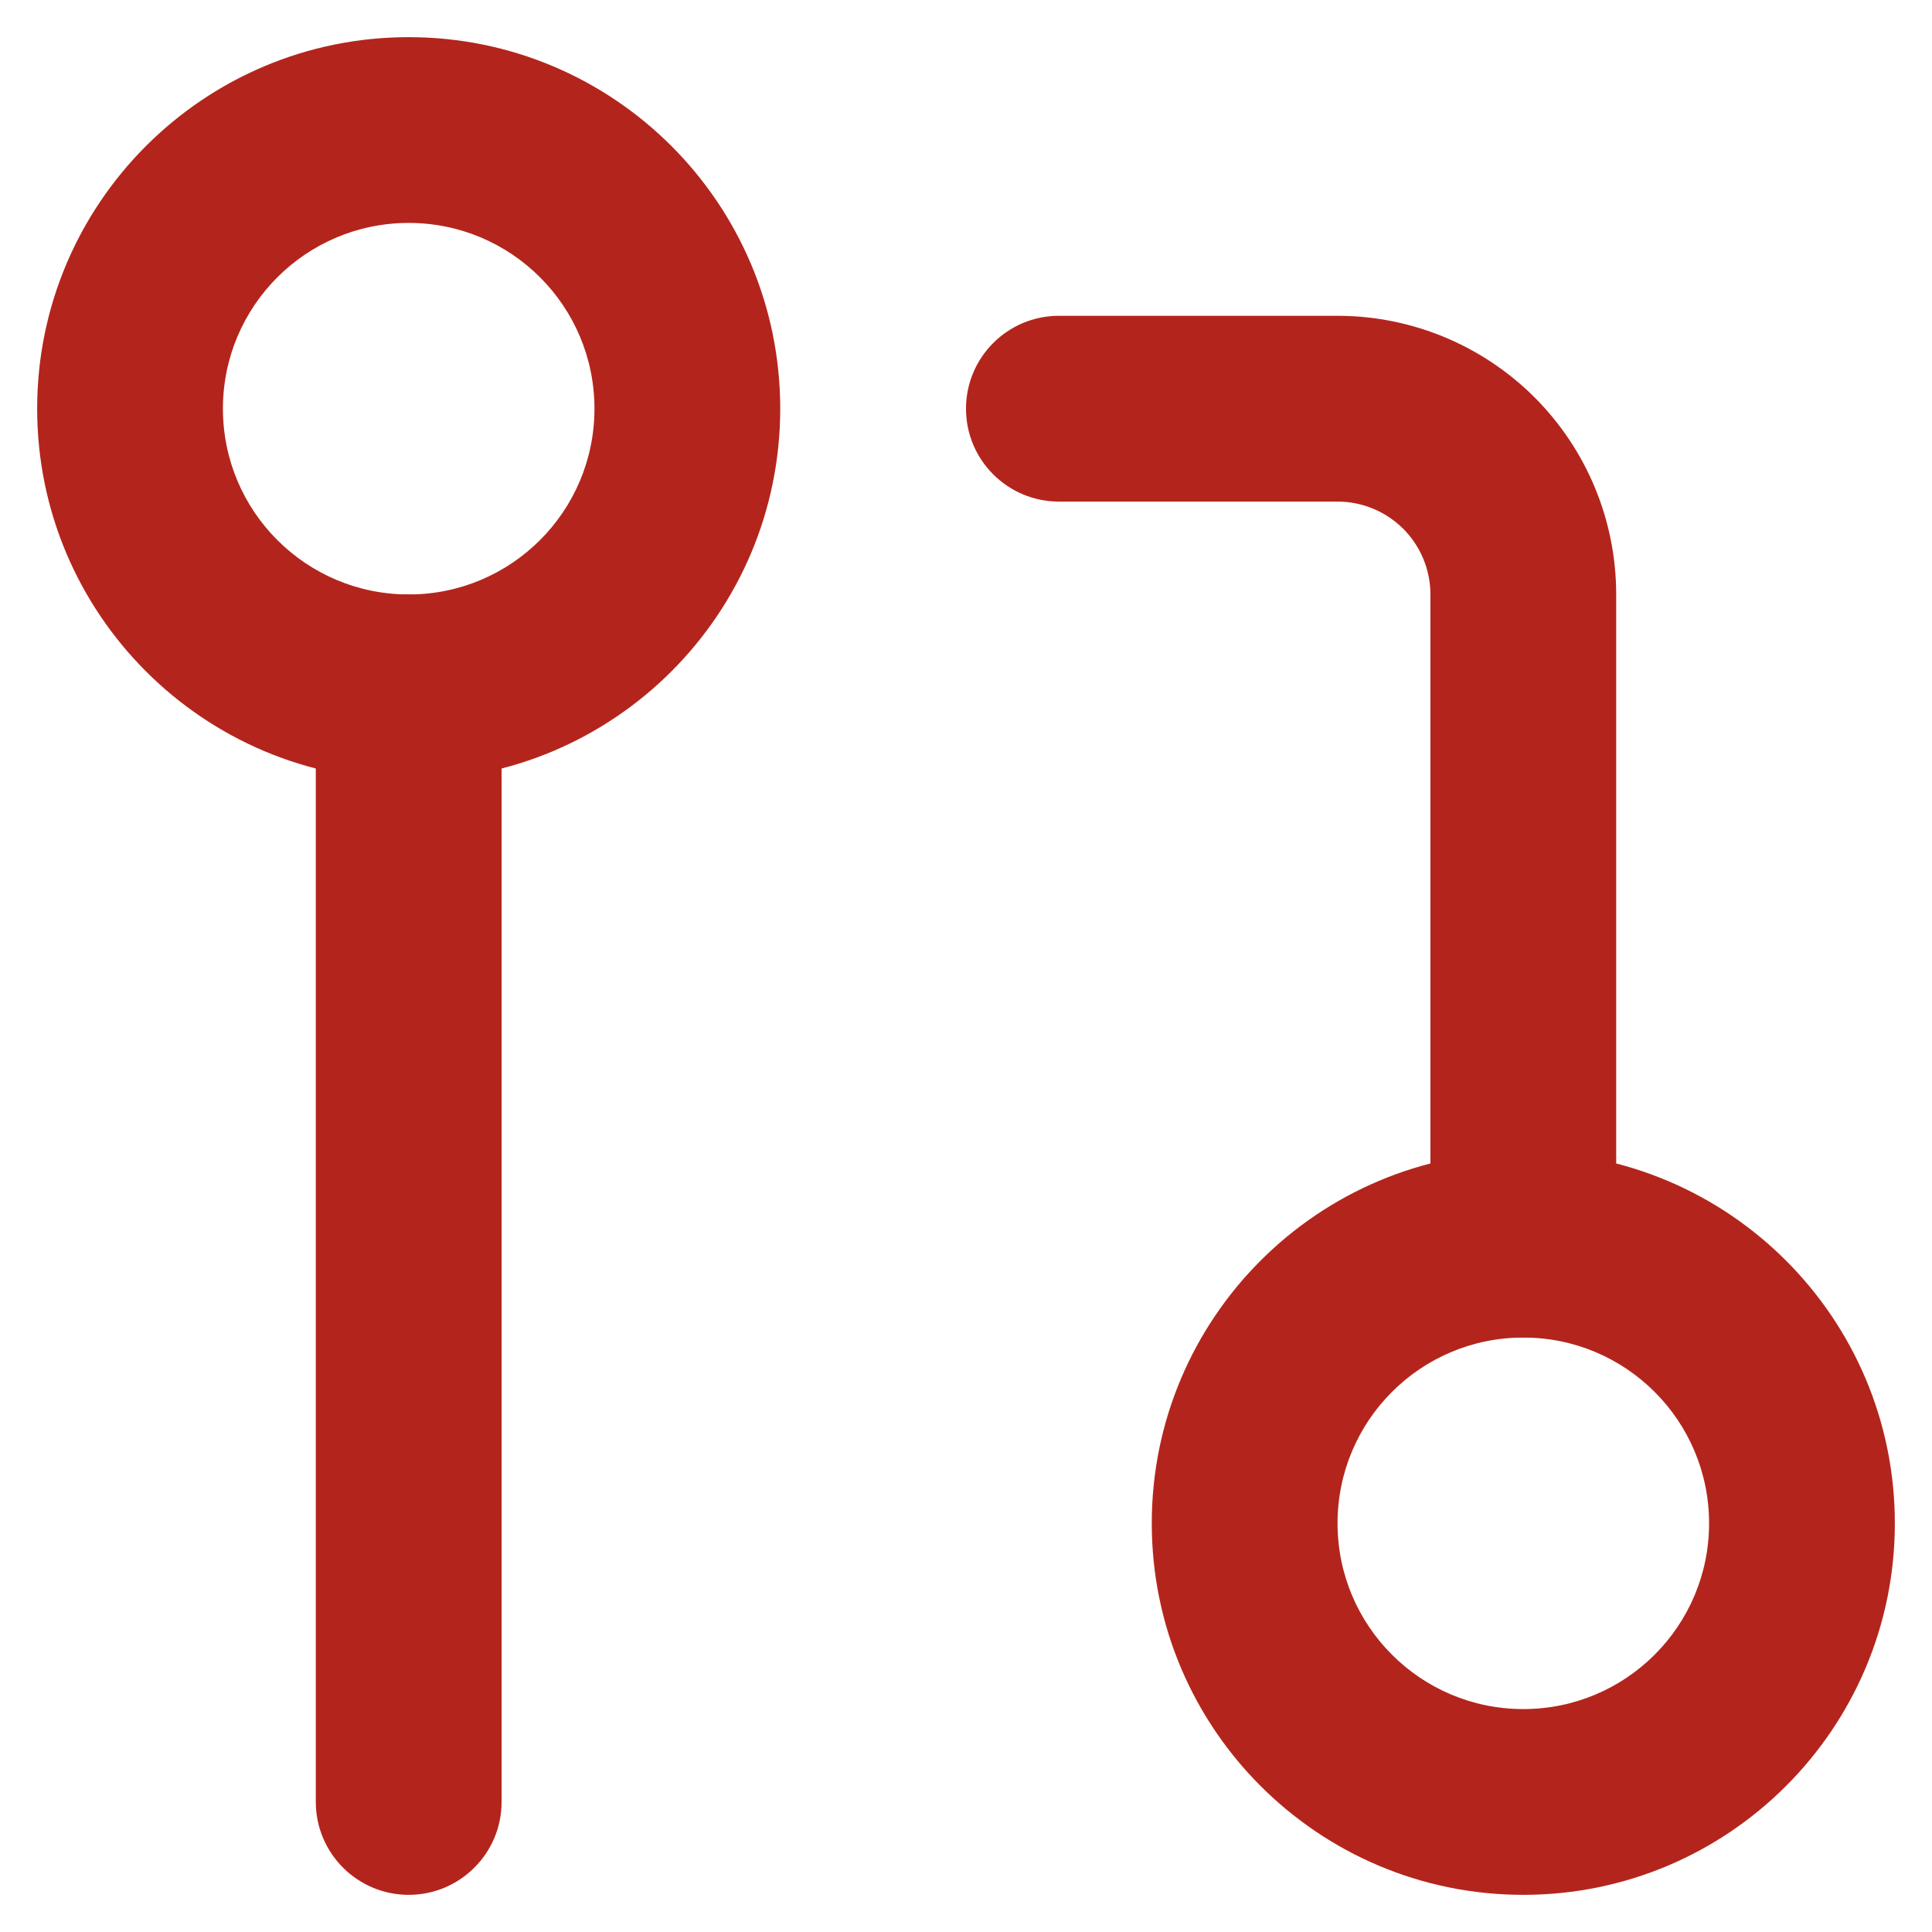<?xml version="1.0" encoding="UTF-8"?> <svg xmlns="http://www.w3.org/2000/svg" width="26" height="26" viewBox="0 0 26 26" fill="none"><path fill-rule="evenodd" clip-rule="evenodd" d="M20.5 18C19.119 18 18 19.119 18 20.5C18 21.881 19.119 23 20.5 23C21.881 23 23 21.881 23 20.5C23 19.119 21.881 18 20.5 18ZM15.5 20.5C15.5 17.739 17.739 15.5 20.5 15.5C23.261 15.5 25.5 17.739 25.5 20.5C25.5 23.261 23.261 25.5 20.5 25.5C17.739 25.5 15.5 23.261 15.5 20.5Z" fill="#B3251C"></path><path fill-rule="evenodd" clip-rule="evenodd" d="M5.5 3C4.119 3 3 4.119 3 5.5C3 6.881 4.119 8 5.5 8C6.881 8 8 6.881 8 5.5C8 4.119 6.881 3 5.5 3ZM0.5 5.5C0.5 2.739 2.739 0.5 5.5 0.5C8.261 0.5 10.5 2.739 10.5 5.5C10.5 8.261 8.261 10.5 5.5 10.5C2.739 10.5 0.5 8.261 0.5 5.5Z" fill="#B3251C"></path><path fill-rule="evenodd" clip-rule="evenodd" d="M13 5.5C13 4.81 13.56 4.25 14.25 4.25H18C18.995 4.25 19.948 4.645 20.652 5.348C21.355 6.052 21.75 7.005 21.75 8V16.75C21.75 17.44 21.19 18 20.5 18C19.81 18 19.25 17.44 19.25 16.75V8C19.25 7.668 19.118 7.351 18.884 7.116C18.649 6.882 18.331 6.75 18 6.75H14.25C13.56 6.75 13 6.19 13 5.5Z" fill="#B3251C"></path><path fill-rule="evenodd" clip-rule="evenodd" d="M5.5 8C6.19 8 6.75 8.56 6.75 9.25V24.25C6.75 24.94 6.19 25.5 5.5 25.5C4.81 25.5 4.25 24.94 4.25 24.25V9.25C4.25 8.56 4.81 8 5.5 8Z" fill="#B3251C"></path></svg> 